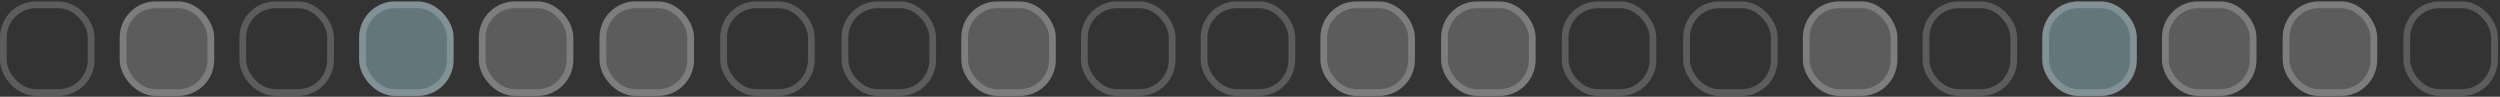 <svg width="1111" height="43" viewBox="0 0 1111 43" fill="none" xmlns="http://www.w3.org/2000/svg">
<rect x="0" y="0" width="1111" height="43" fill="#333333" stroke="none"/>
<rect x="427.198" y="0.637" width="41.998" height="41.998" rx="16" fill="white" fill-opacity="0.2"/>
<rect x="428.698" y="2.137" width="38.998" height="38.998" rx="14.5" stroke="white" stroke-opacity="0.2" stroke-width="3"/>
<rect x="535.093" y="2.137" width="38.998" height="38.998" rx="14.5" stroke="white" stroke-opacity="0.2" stroke-width="3"/>
<rect x="375.5" y="2.137" width="38.998" height="38.998" rx="14.5" stroke="white" stroke-opacity="0.2" stroke-width="3"/>
<rect x="481.895" y="2.137" width="38.998" height="38.998" rx="14.5" stroke="white" stroke-opacity="0.2" stroke-width="3"/>
<rect x="586.79" y="0.637" width="41.998" height="41.998" rx="16" fill="white" fill-opacity="0.2"/>
<rect x="588.29" y="2.137" width="38.998" height="38.998" rx="14.5" stroke="white" stroke-opacity="0.2" stroke-width="3"/>
<rect x="640.427" y="0.637" width="41.998" height="41.998" rx="16" fill="white" fill-opacity="0.2"/>
<rect x="641.927" y="2.137" width="38.998" height="38.998" rx="14.5" stroke="white" stroke-opacity="0.2" stroke-width="3"/>
<rect x="695.564" y="2.137" width="38.998" height="38.998" rx="14.5" stroke="white" stroke-opacity="0.2" stroke-width="3"/>
<rect x="53.198" y="0.637" width="41.998" height="41.998" rx="16" fill="white" fill-opacity="0.2"/>
<rect x="54.698" y="2.137" width="38.998" height="38.998" rx="14.5" stroke="white" stroke-opacity="0.2" stroke-width="3"/>
<rect x="159.593" y="0.637" width="41.998" height="41.998" rx="16" fill="#63767B"/>
<rect x="161.093" y="2.137" width="38.998" height="38.998" rx="14.5" stroke="white" stroke-opacity="0.2" stroke-width="3"/>
<rect x="1.5" y="2.137" width="38.998" height="38.998" rx="14.5" stroke="white" stroke-opacity="0.2" stroke-width="3"/>
<rect x="107.895" y="2.137" width="38.998" height="38.998" rx="14.5" stroke="white" stroke-opacity="0.2" stroke-width="3"/>
<rect x="212.79" y="0.637" width="41.998" height="41.998" rx="16" fill="white" fill-opacity="0.2"/>
<rect x="214.29" y="2.137" width="38.998" height="38.998" rx="14.5" stroke="white" stroke-opacity="0.2" stroke-width="3"/>
<rect x="266.427" y="0.637" width="41.998" height="41.998" rx="16" fill="white" fill-opacity="0.2"/>
<rect x="267.927" y="2.137" width="38.998" height="38.998" rx="14.5" stroke="white" stroke-opacity="0.2" stroke-width="3"/>
<rect x="321.564" y="2.137" width="38.998" height="38.998" rx="14.5" stroke="white" stroke-opacity="0.2" stroke-width="3"/>
<rect x="801.198" y="0.637" width="41.998" height="41.998" rx="16" fill="white" fill-opacity="0.2"/>
<rect x="802.698" y="2.137" width="38.998" height="38.998" rx="14.5" stroke="white" stroke-opacity="0.2" stroke-width="3"/>
<rect x="907.593" y="0.637" width="41.998" height="41.998" rx="16" fill="#63767B"/>
<rect x="909.093" y="2.137" width="38.998" height="38.998" rx="14.5" stroke="white" stroke-opacity="0.2" stroke-width="3"/>
<rect x="749.5" y="2.137" width="38.998" height="38.998" rx="14.5" stroke="white" stroke-opacity="0.2" stroke-width="3"/>
<rect x="855.895" y="2.137" width="38.998" height="38.998" rx="14.5" stroke="white" stroke-opacity="0.2" stroke-width="3"/>
<rect x="960.79" y="0.637" width="41.998" height="41.998" rx="16" fill="white" fill-opacity="0.2"/>
<rect x="962.29" y="2.137" width="38.998" height="38.998" rx="14.5" stroke="white" stroke-opacity="0.2" stroke-width="3"/>
<rect x="1014.43" y="0.637" width="41.998" height="41.998" rx="16" fill="white" fill-opacity="0.2"/>
<rect x="1015.93" y="2.137" width="38.998" height="38.998" rx="14.5" stroke="white" stroke-opacity="0.2" stroke-width="3"/>
<rect x="1069.56" y="2.137" width="38.998" height="38.998" rx="14.5" stroke="white" stroke-opacity="0.2" stroke-width="3"/>
</svg>
